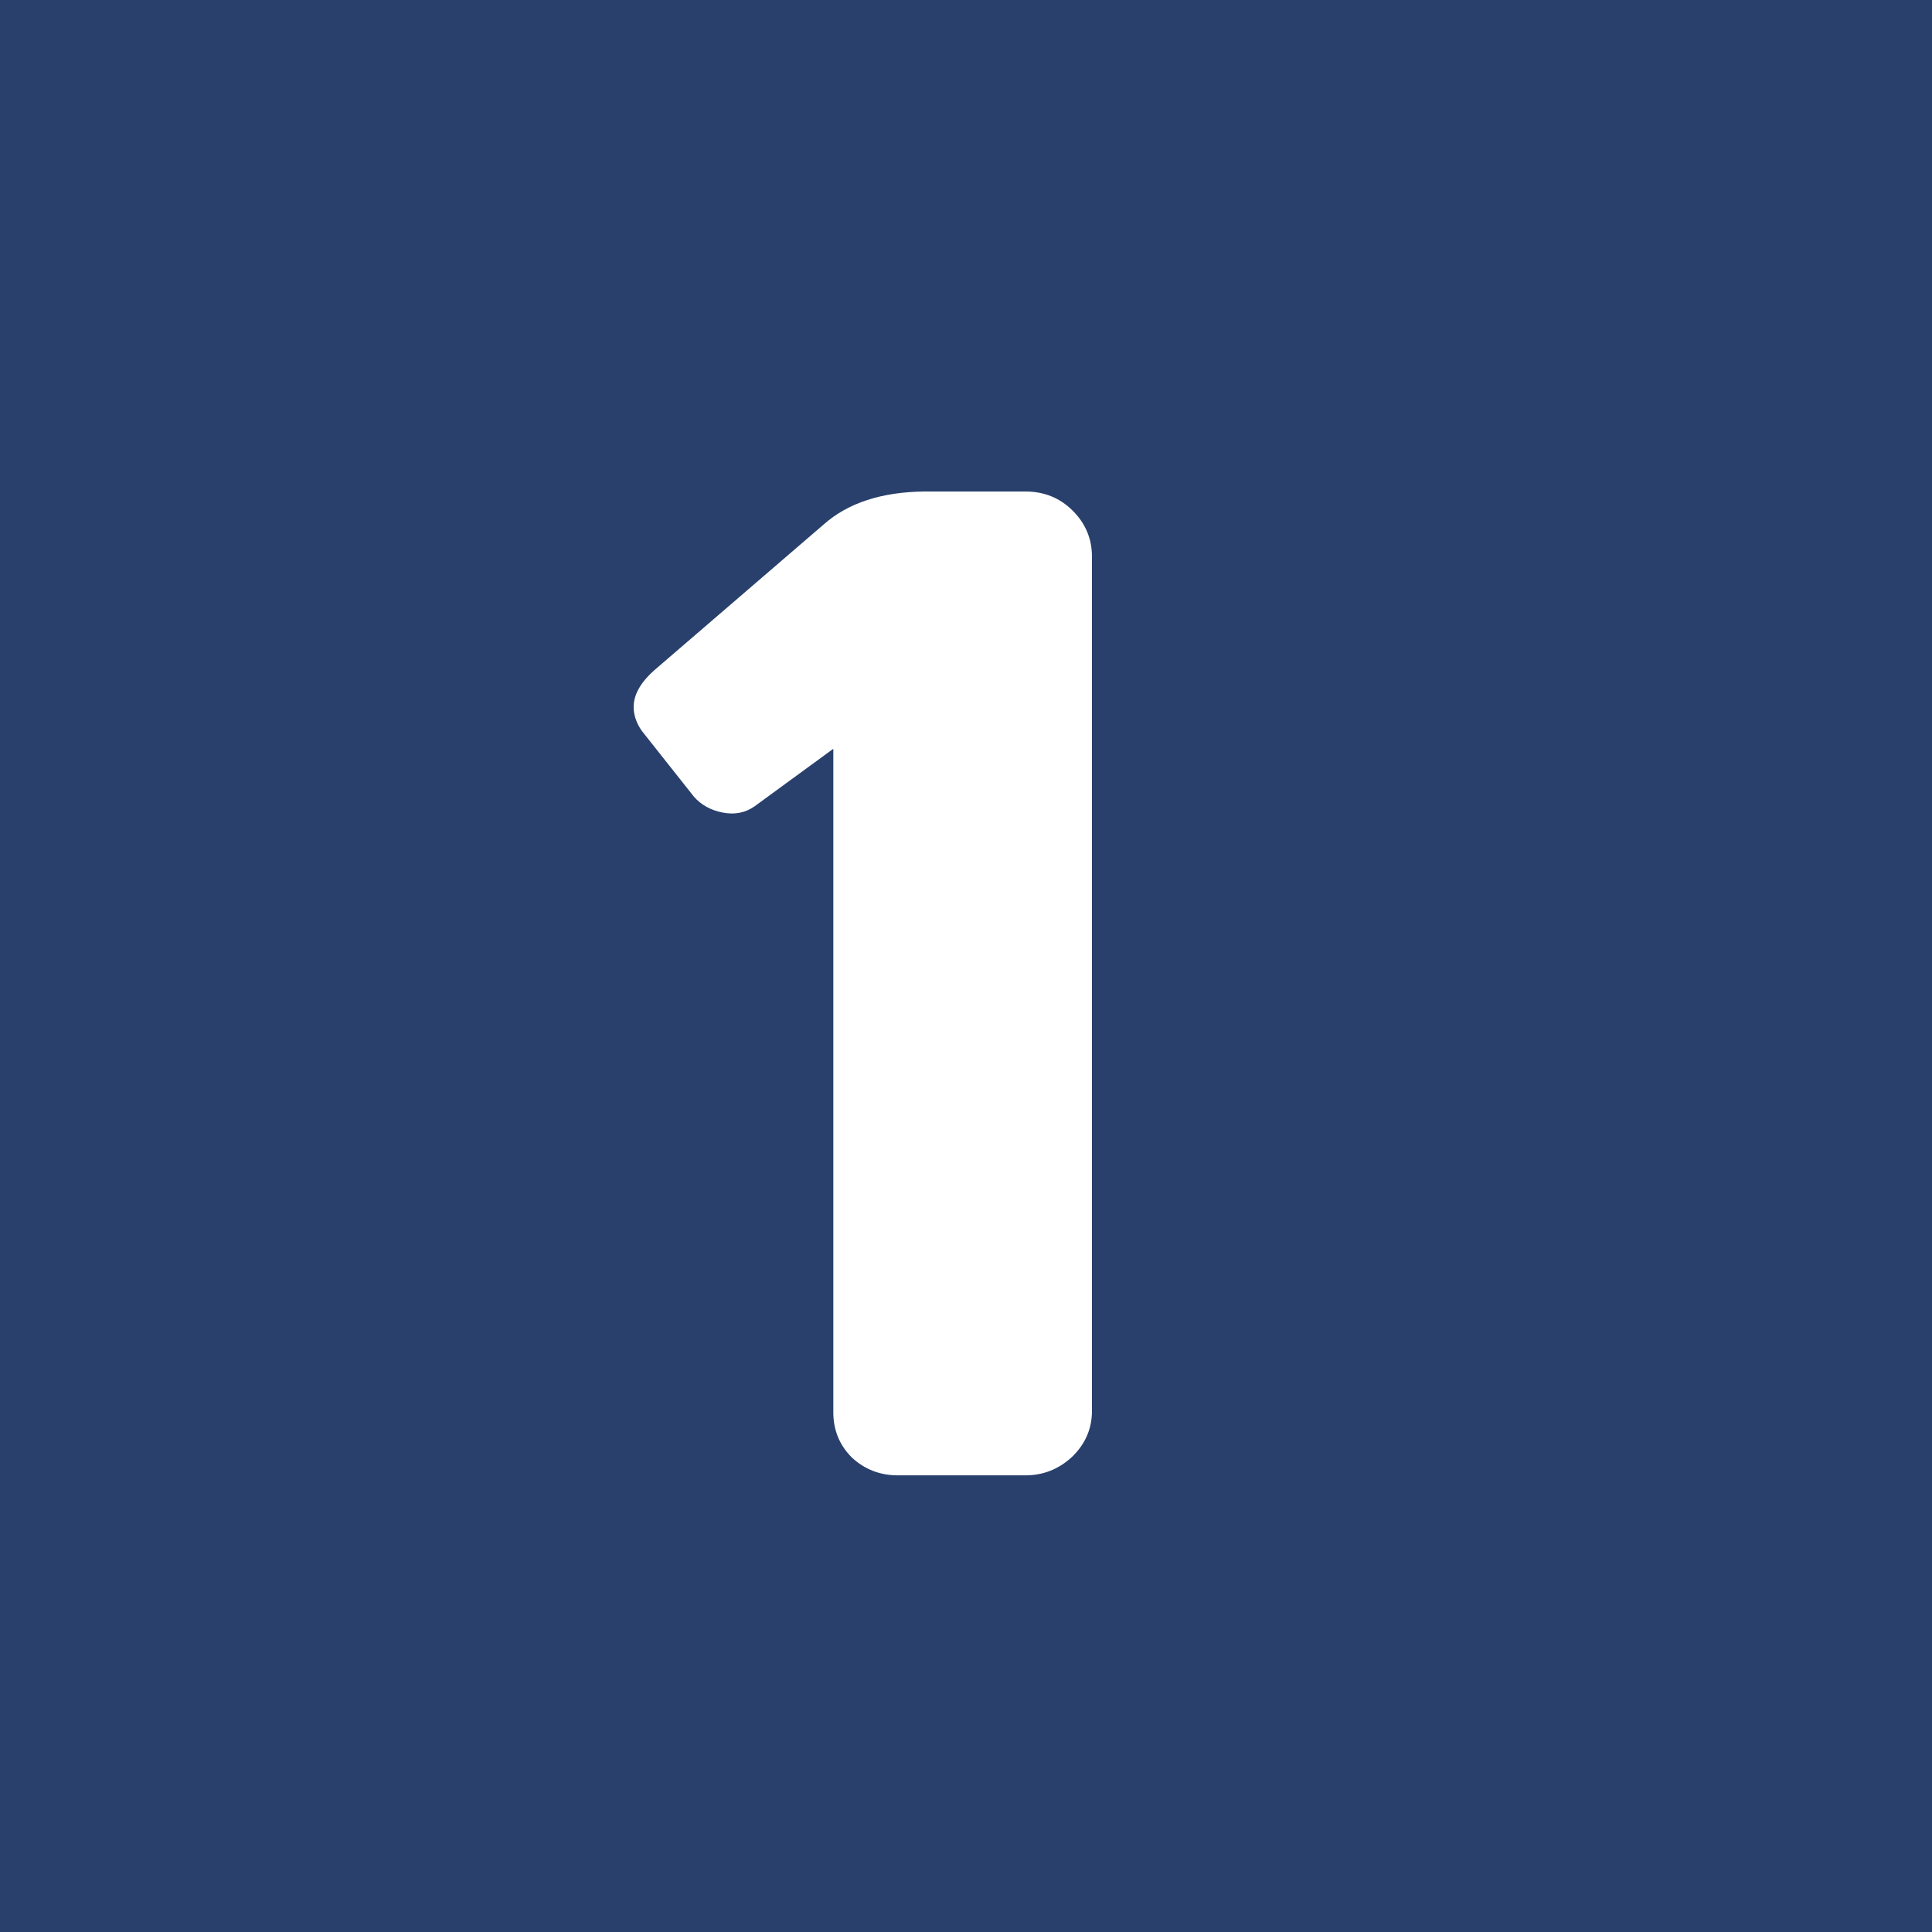 <?xml version="1.0" encoding="UTF-8"?> <svg xmlns="http://www.w3.org/2000/svg" width="55" height="55" viewBox="0 0 55 55" fill="none"><rect width="55" height="55" fill="#29406C"></rect><path d="M18.273 20.809C18.117 20.587 18.039 20.359 18.039 20.125C18.039 19.76 18.254 19.396 18.684 19.031L23.449 14.93C24.139 14.318 25.096 14.005 26.32 13.992H29.191C29.725 13.992 30.174 14.175 30.539 14.539C30.904 14.904 31.086 15.34 31.086 15.848V40.164C31.086 40.672 30.897 41.108 30.52 41.473C30.142 41.824 29.699 42 29.191 42H25.559C25.051 42 24.615 41.831 24.25 41.492C23.898 41.141 23.723 40.711 23.723 40.203V21.316L21.477 22.957C21.216 23.139 20.917 23.198 20.578 23.133C20.24 23.068 19.966 22.918 19.758 22.684L18.273 20.809Z" fill="white"></path></svg> 